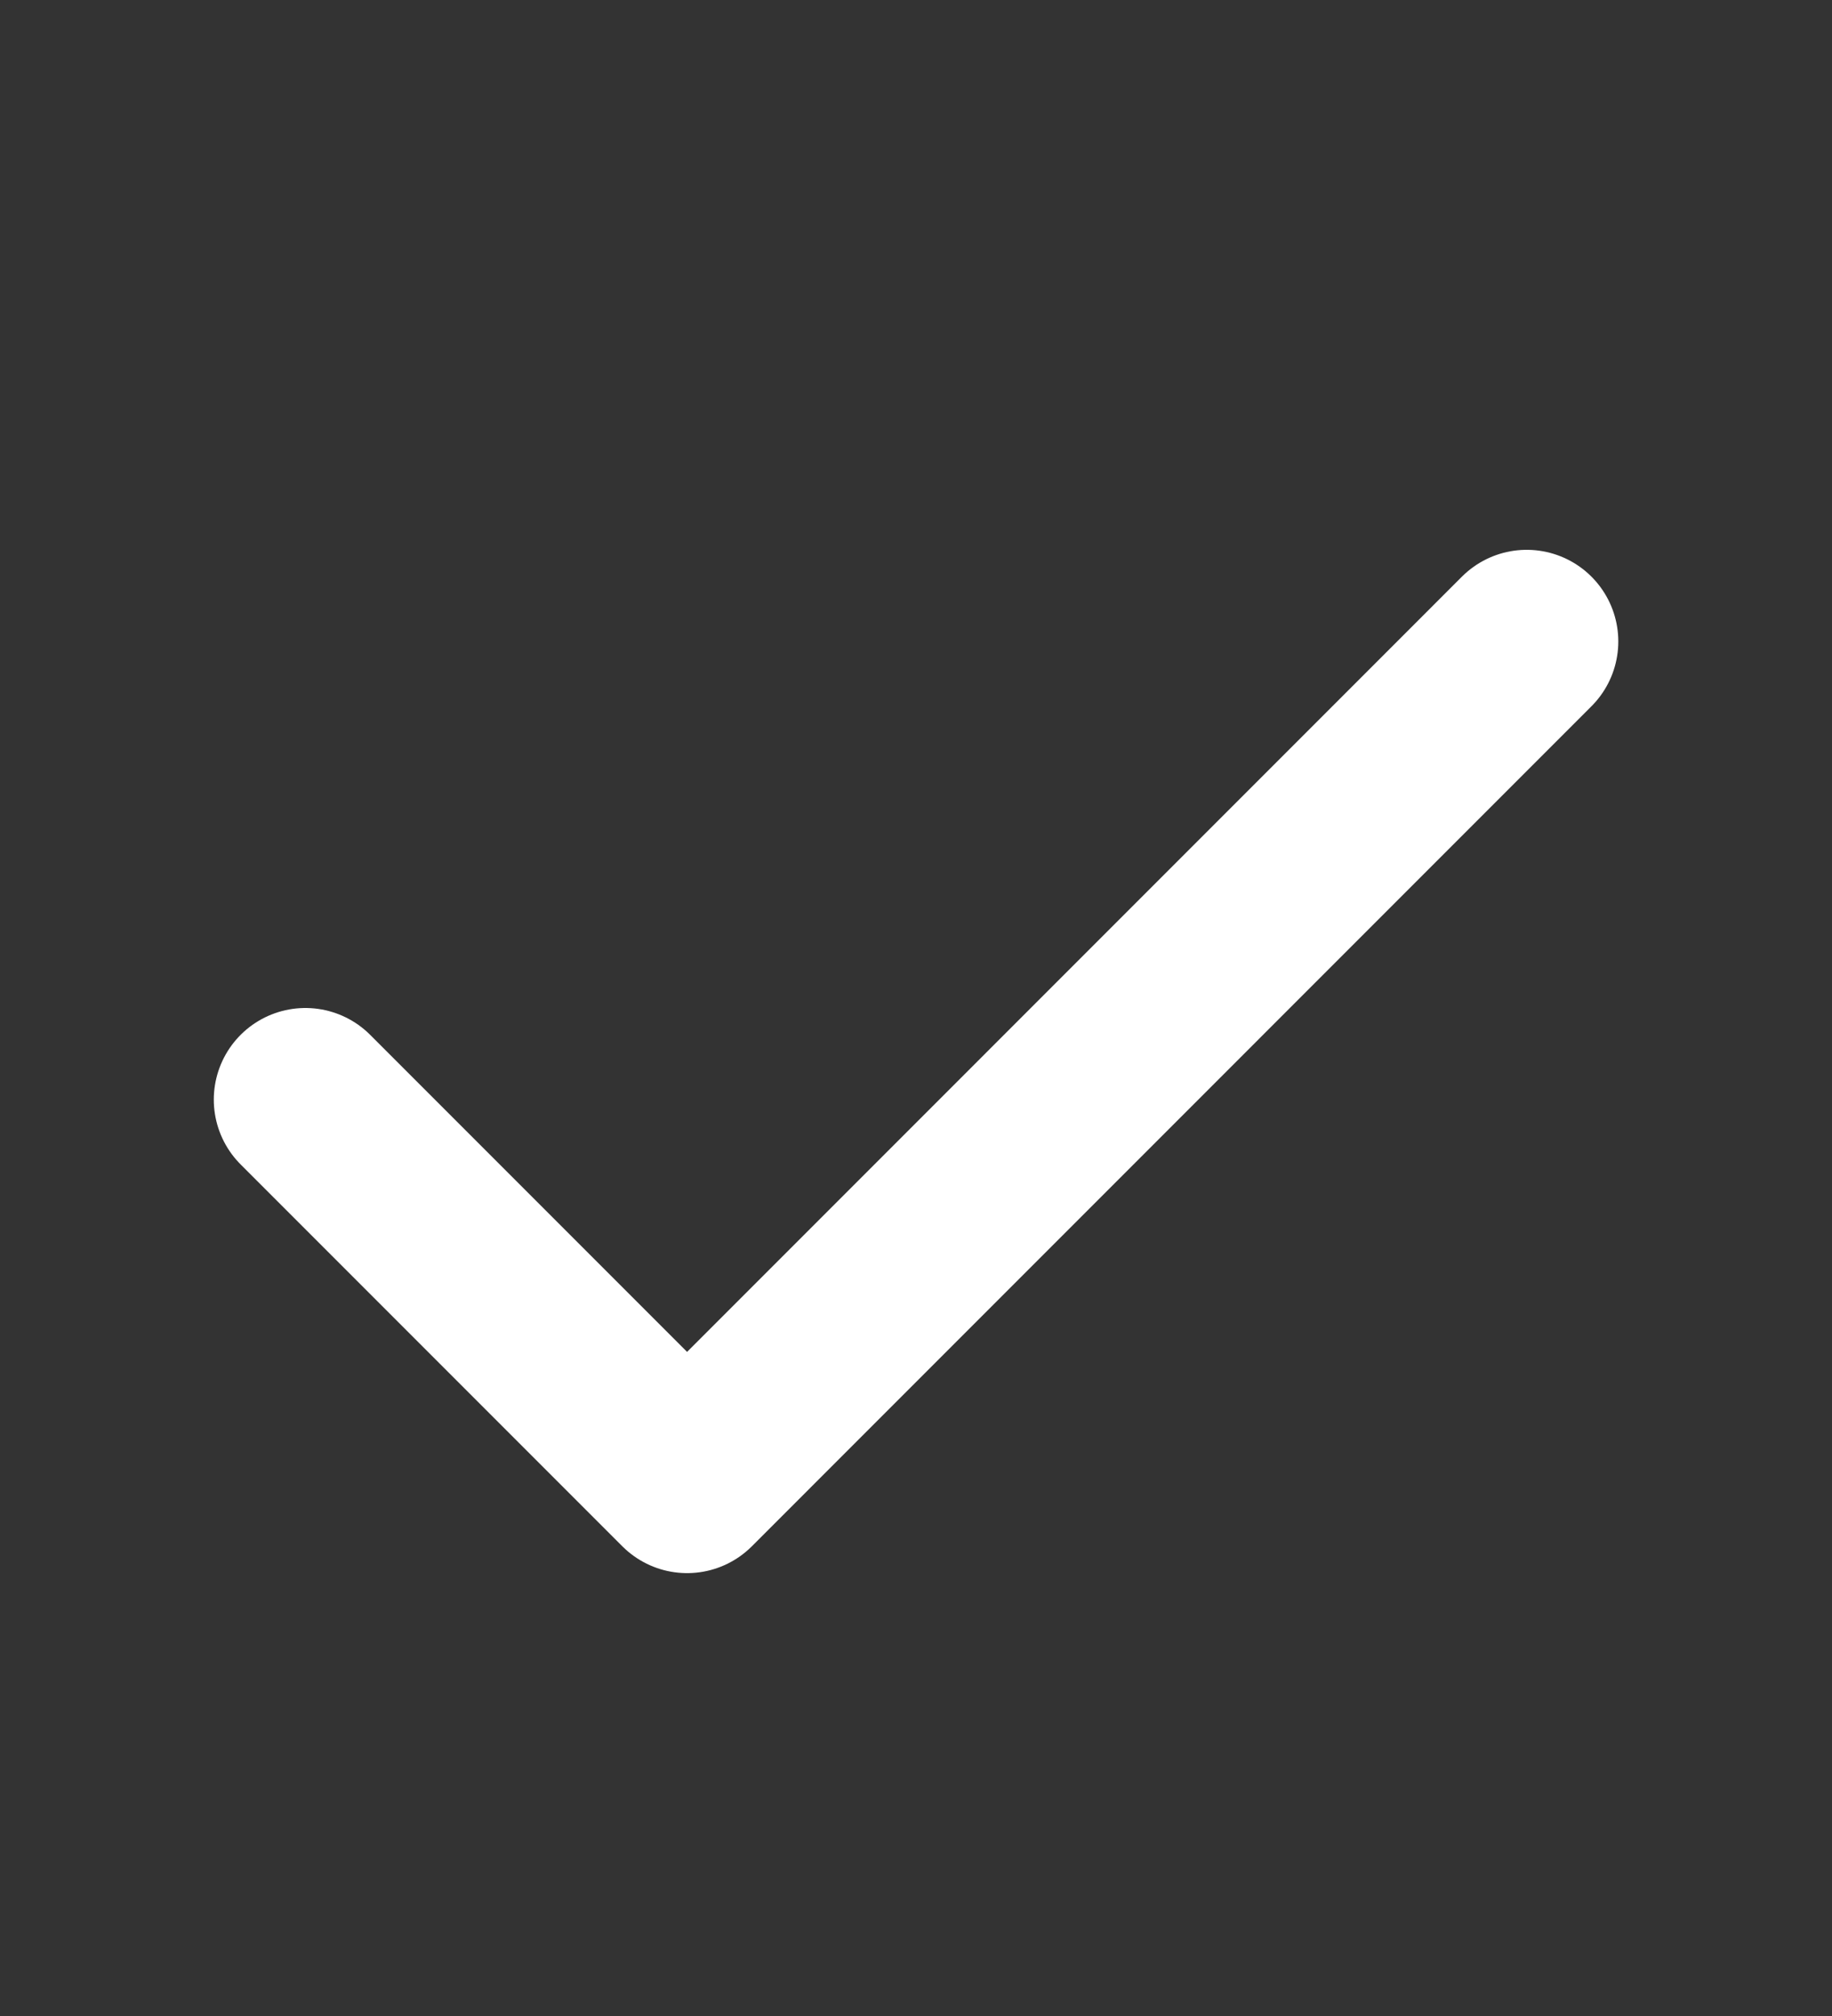 <svg width="20" height="22" viewBox="0 0 20 22" fill="none" xmlns="http://www.w3.org/2000/svg">
<rect x="0" y="0" width="20" height="22" fill="#333333" stroke="none"/>
<path d="M16.667 7L7.501 16.167L3.334 12" stroke="white" stroke-width="2" stroke-linecap="round" stroke-linejoin="round"/>
</svg>
